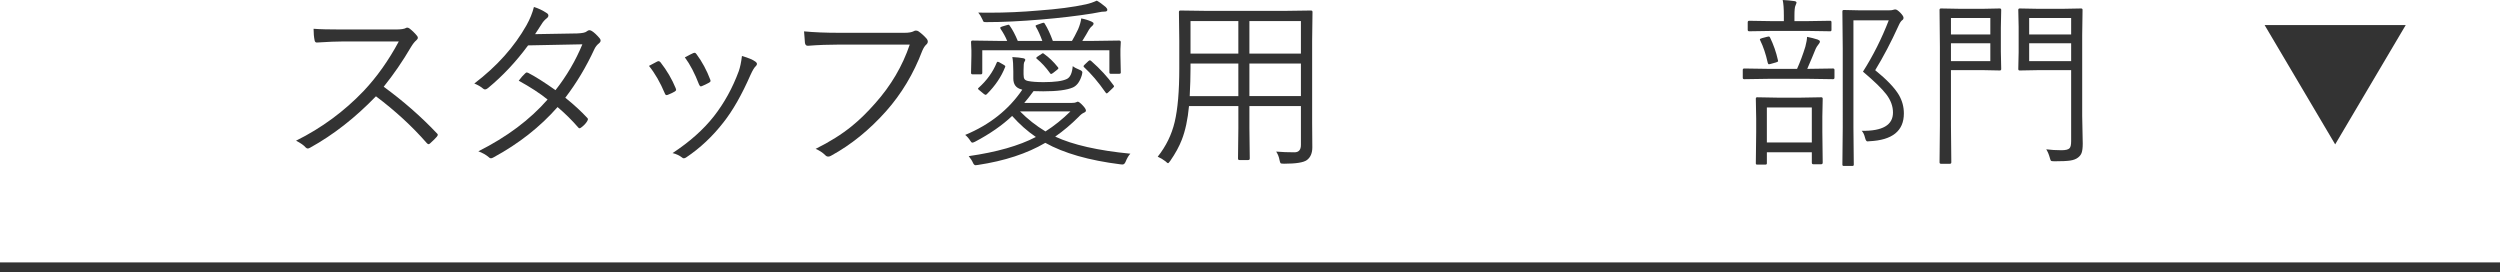 <?xml version="1.0" encoding="UTF-8"?><svg id="_レイヤー_2" xmlns="http://www.w3.org/2000/svg" width="258" height="28.08" viewBox="0 0 258 28.08"><g id="_レイヤー_1-2"><polyline points="248.273 2.584 240.99 14.899 233.707 2.584" style="fill:#333;"/><line y1="27.58" x2="258" y2="27.58" style="fill:#333; stroke:#333; stroke-miterlimit:10;"/><path d="M39.597,8.952c2.004,1.46,3.822,3.05,5.455,4.77.086.074.13.136.13.186,0,.049-.037.12-.111.213-.143.167-.371.393-.687.678-.062.055-.115.083-.158.083-.05,0-.111-.04-.186-.12-1.503-1.72-3.25-3.328-5.242-4.824-2.146,2.22-4.407,3.985-6.782,5.297-.111.062-.195.093-.25.093-.074,0-.152-.04-.232-.12-.173-.211-.501-.439-.983-.688,2.641-1.311,4.973-3.027,6.995-5.148,1.36-1.447,2.563-3.145,3.609-5.094h-5.724c-.681,0-1.593.037-2.737.111-.118,0-.192-.067-.223-.203-.074-.359-.111-.765-.111-1.216.618.05,1.599.074,2.941.074h5.511c.55,0,.912-.053,1.085-.157.037-.025.08-.037.13-.037.074,0,.158.033.25.102.278.217.538.473.779.77.043.062.065.121.065.177,0,.08-.053.167-.158.26-.173.143-.359.377-.557.705-.841,1.441-1.778,2.805-2.811,4.091Z" style="fill:#333;"/><path d="M58.338,10.085c.878.705,1.636,1.4,2.273,2.087.043.043.065.087.065.13s-.028.114-.083.213c-.13.223-.337.439-.622.65-.068.049-.124.074-.167.074-.043,0-.09-.031-.139-.094-.649-.748-1.358-1.447-2.125-2.096-1.8,2.047-3.999,3.775-6.596,5.186-.118.068-.21.102-.278.102-.081,0-.158-.04-.232-.12-.272-.235-.628-.437-1.067-.603,2.944-1.479,5.325-3.26,7.144-5.344-.798-.644-1.791-1.29-2.978-1.939.223-.303.442-.554.659-.752.068-.067.124-.102.167-.102.037,0,.083.013.139.037.736.377,1.679.975,2.83,1.791,1.15-1.467,2.075-3.043,2.774-4.732l-5.604.111c-1.243,1.689-2.623,3.158-4.138,4.407-.118.093-.217.14-.297.14-.068,0-.136-.028-.204-.084-.229-.198-.532-.374-.909-.529,2.338-1.781,4.134-3.788,5.39-6.021.353-.631.606-1.256.761-1.874.451.13.9.344,1.345.641.099.067.148.148.148.24,0,.105-.062.205-.186.297-.204.155-.387.368-.547.641-.192.31-.405.637-.64.983l4.333-.074c.532-.019.866-.09,1.002-.214.093-.08.182-.12.269-.12.074,0,.158.028.25.083.235.143.507.396.816.762.062.074.093.148.093.223,0,.099-.056.194-.167.287-.192.148-.347.34-.464.575-.854,1.85-1.859,3.528-3.015,5.038Z" style="fill:#333;"/><path d="M66.975,6.8c.358-.197.643-.349.854-.454.056-.024.099-.037.13-.037.068,0,.139.043.213.13.655.841,1.175,1.729,1.559,2.662.031.081.046.137.046.168,0,.055-.046.114-.139.176-.186.111-.427.226-.724.344-.043.018-.083.027-.121.027-.081,0-.143-.062-.186-.186-.477-1.132-1.021-2.075-1.633-2.83ZM76.568,5.78c.662.186,1.132.383,1.41.594.093.067.139.145.139.231,0,.074-.041.148-.121.223-.148.13-.331.433-.547.909-.897,2.047-1.828,3.68-2.792,4.898-1.12,1.441-2.4,2.645-3.841,3.609-.087.062-.17.092-.25.092-.068,0-.124-.024-.167-.074-.291-.223-.622-.377-.993-.463,1.763-1.157,3.182-2.419,4.258-3.785,1.076-1.373,1.936-2.932,2.579-4.676.142-.408.25-.928.325-1.559ZM70.677,5.919c.451-.241.745-.39.881-.445.043-.019.083-.027.121-.027.074,0,.142.049.204.148.581.785,1.054,1.663,1.419,2.635.019.043.028.08.028.111,0,.074-.053.139-.158.194-.26.143-.514.263-.761.362-.037.012-.065.018-.083.018-.068,0-.13-.064-.186-.194-.439-1.145-.928-2.078-1.466-2.802Z" style="fill:#333;"/><path d="M82.974,3.237c1.045.1,2.26.148,3.646.148h6.726c.427,0,.745-.055.956-.166.068-.044.142-.065.223-.065.093,0,.182.028.269.083.315.223.6.482.854.779.068.094.102.183.102.27,0,.117-.053.223-.158.315-.148.13-.288.347-.417.649-.891,2.351-2.134,4.426-3.729,6.225-1.72,1.93-3.6,3.455-5.641,4.574-.111.074-.22.111-.325.111-.124,0-.229-.05-.315-.148-.26-.26-.591-.477-.993-.649,1.459-.724,2.709-1.509,3.748-2.356.785-.637,1.583-1.416,2.394-2.338,1.633-1.831,2.823-3.854,3.572-6.067h-7.283c-1.101,0-2.165.04-3.191.12h-.065c-.155,0-.248-.102-.278-.306,0-.05-.016-.254-.046-.612-.025-.26-.041-.448-.046-.566Z" style="fill:#333;"/><path d="M116.651,15.864c-.173.173-.343.464-.51.872-.074.161-.176.241-.306.241-.037,0-.108-.006-.213-.019-3.247-.408-5.83-1.147-7.747-2.218-1.887,1.107-4.206,1.868-6.958,2.283-.111.018-.192.027-.241.027-.093,0-.176-.071-.25-.213-.093-.223-.245-.465-.455-.725,2.888-.414,5.198-1.072,6.93-1.976-.872-.594-1.688-1.317-2.449-2.171-1.027.971-2.304,1.858-3.832,2.662-.13.062-.22.094-.269.094-.068,0-.139-.062-.213-.186-.143-.235-.319-.439-.529-.613,2.523-1.045,4.487-2.601,5.891-4.666l-.111-.037c-.544-.143-.816-.517-.816-1.123v-.723c0-.668-.034-1.163-.102-1.484.47.024.844.064,1.123.12.142.031.213.087.213.167,0,.056-.031.127-.093.213-.056.074-.083.354-.083.836v.454c0,.241.034.405.102.491.068.094.198.158.39.195.371.074.896.111,1.577.111,1.15,0,1.948-.108,2.394-.324.346-.161.55-.604.612-1.327.161.13.396.257.705.38.191.068.288.158.288.27,0,.056-.016.143-.046.26-.198.668-.507,1.098-.928,1.289-.606.267-1.627.399-3.062.399-.464,0-.798-.006-1.002-.019-.334.458-.653.863-.956,1.215h4.908c.204,0,.343-.018.417-.055.099-.05.161-.074.186-.074.105,0,.281.133.529.398.216.229.325.405.325.529,0,.08-.068.151-.204.213-.167.068-.353.213-.557.436-.767.768-1.571,1.444-2.412,2.032,1.818.848,4.403,1.435,7.756,1.763ZM115.667,7.487c0,.086-.056.129-.167.129h-.863c-.099,0-.148-.043-.148-.129v-2.301h-13.118v2.338c0,.099-.05.148-.148.148h-.854c-.105,0-.158-.05-.158-.148l.037-1.772v-.565l-.037-.836c0-.111.049-.166.148-.166l2.625.037h.956c-.173-.421-.402-.839-.687-1.253-.019-.043-.028-.074-.028-.093,0-.056.065-.102.195-.139l.501-.148c.074-.025.124-.037.148-.037.049,0,.093.03.13.092.297.421.575.947.835,1.578h2.533c-.217-.594-.439-1.083-.668-1.467-.019-.037-.028-.064-.028-.083,0-.043.062-.083.186-.12l.51-.177c.062-.019.108-.028.139-.028.037,0,.074.031.111.094.291.463.569,1.057.835,1.781h1.976c.161-.26.371-.659.631-1.197.179-.427.288-.801.325-1.123.39.074.742.183,1.058.325.142.068.213.13.213.186,0,.099-.043.183-.13.251-.136.111-.25.244-.343.398-.167.31-.396.695-.687,1.16h1.197l2.607-.037c.111,0,.167.055.167.166l-.037.725v.64l.037,1.772ZM103.728,6.921c-.39.996-1.015,1.924-1.874,2.783-.056.056-.102.084-.139.084s-.105-.037-.204-.111l-.436-.362c-.099-.074-.148-.127-.148-.157,0-.025.021-.057.065-.094.854-.767,1.475-1.629,1.865-2.588.024-.068.059-.102.102-.102.043,0,.105.021.186.064l.436.25c.111.062.167.115.167.158,0,.013-.006.037-.019.074ZM114.276,1.011c0,.124-.09.186-.269.186-.198,0-.375.02-.529.057-.18.043-.433.089-.761.139-1.596.254-3.349.461-5.26.621-2.128.18-4.023.27-5.687.27-.143,0-.229-.013-.26-.037-.031-.024-.068-.096-.111-.213-.13-.291-.278-.535-.445-.733.377.006.761.009,1.15.009,1.688,0,3.377-.074,5.065-.223,1.96-.142,3.593-.355,4.898-.64.39-.087.764-.214,1.123-.38.253.136.56.355.918.658.111.111.167.207.167.287ZM110.472,11.495h-5.205c.779.791,1.654,1.48,2.625,2.068.896-.569,1.756-1.259,2.579-2.068ZM109.164,6.921c.043.05.065.09.065.121,0,.037-.046.092-.139.166l-.417.325c-.099.068-.167.103-.204.103-.031,0-.065-.028-.102-.084-.427-.594-.881-1.089-1.364-1.484-.043-.031-.065-.059-.065-.084,0-.037.046-.086.139-.148l.417-.277c.056-.044.099-.065.13-.065.031,0,.071.021.121.065.513.364.986.819,1.419,1.363ZM114.925,8.813c.031.037.046.071.046.102,0,.031-.05.094-.148.186l-.436.418c-.081.08-.139.121-.176.121-.031,0-.071-.034-.121-.103-.742-1.063-1.484-1.936-2.227-2.616-.031-.037-.046-.064-.046-.084,0-.037.046-.099.139-.186l.362-.343c.068-.056.121-.083.158-.083.031,0,.074.021.13.064.94.829,1.713,1.67,2.319,2.523Z" style="fill:#333;"/><path d="M135.45,1.243l-.037,2.979v8.433l.019,2.552c0,.594-.186,1.029-.557,1.308-.34.254-1.126.38-2.356.38-.204,0-.325-.018-.362-.055s-.074-.146-.111-.325c-.055-.315-.17-.606-.343-.872.575.05,1.202.074,1.884.074.445,0,.668-.254.668-.761v-4.008h-5.316v2.264l.037,3.146c0,.104-.053.157-.158.157h-.908c-.1,0-.148-.053-.148-.157l.037-3.146v-2.264h-5.094c-.13,1.379-.377,2.536-.742,3.47-.266.692-.665,1.423-1.197,2.189-.111.154-.186.232-.223.232-.05,0-.139-.065-.269-.195-.248-.191-.514-.35-.798-.473.859-1.083,1.444-2.279,1.753-3.591.315-1.33.473-3.167.473-5.511v-2.848l-.037-2.979c0-.105.049-.158.148-.158l2.7.037h8.072l2.709-.037c.104,0,.157.053.157.158ZM127.797,9.917v-3.357h-4.936v.51c0,.829-.028,1.778-.083,2.848h5.02ZM127.797,5.529v-3.358h-4.936v3.358h4.936ZM134.254,5.529v-3.358h-5.316v3.358h5.316ZM134.254,9.917v-3.357h-5.316v3.357h5.316Z" style="fill:#333;"/><path d="M189.316,8.024c0,.1-.05.148-.148.148l-2.477-.037h-4.213l-2.477.037c-.1,0-.148-.049-.148-.148v-.807c0-.099.049-.148.148-.148l2.477.037h2.979c.321-.718.605-1.479.854-2.282.117-.451.176-.792.176-1.021.408.08.773.173,1.096.278.154.062.231.127.231.194,0,.1-.05.201-.148.307-.13.161-.226.312-.288.455-.21.525-.5,1.215-.871,2.068h.186l2.477-.037c.099,0,.148.05.148.148v.807ZM189.01,3.08c0,.099-.043.148-.129.148l-2.375-.037h-3.609l-2.375.037c-.105,0-.158-.05-.158-.148v-.779c0-.105.053-.157.158-.157l2.375.037h1.197v-.548c0-.755-.041-1.299-.121-1.633.408.019.807.056,1.197.111.154.024.231.077.231.157,0,.037-.037.143-.111.316-.068.129-.103.479-.103,1.048v.548h1.318l2.375-.037c.086,0,.129.052.129.157v.779ZM188.102,16.782c0,.111-.053.168-.158.168h-.816c-.1,0-.148-.057-.148-.168v-1.066h-4.639v1.141c0,.087-.05.131-.148.131h-.863c-.086,0-.129-.044-.129-.131l.037-3.209v-1.401l-.037-2.06c0-.099.043-.148.129-.148l2.078.037h2.449l2.098-.037c.098,0,.148.05.148.148l-.037,1.828v1.596l.037,3.172ZM183.48,6.197c.013.05.02.087.02.111,0,.043-.068.087-.205.13l-.557.158c-.08.024-.139.037-.176.037-.062,0-.105-.05-.13-.148-.198-.897-.458-1.67-.779-2.32-.024-.055-.037-.092-.037-.111,0-.03.077-.07.231-.12l.492-.13c.08-.024.143-.037.186-.037.068,0,.114.031.139.093.365.748.637,1.527.816,2.338ZM186.979,14.704v-3.617h-4.639v3.617h4.639ZM196.479,11.708c0,1.8-1.185,2.756-3.553,2.867-.1.012-.168.018-.205.018-.105,0-.188-.126-.25-.38-.08-.328-.195-.565-.344-.714,2.152.037,3.229-.591,3.229-1.884,0-.644-.226-1.265-.677-1.864-.445-.588-1.253-1.373-2.421-2.357,1.045-1.645,1.932-3.41,2.662-5.297h-3.646v11.059l.037,3.841c0,.087-.049.13-.148.13h-.881c-.1,0-.148-.043-.148-.13l.037-3.822V5.019l-.037-3.84c0-.1.049-.148.148-.148l1.697.037h2.923c.253,0,.417-.02.491-.057.068-.024.14-.037.214-.037.111,0,.281.115.511.344.216.229.324.398.324.51,0,.118-.043.201-.13.251-.124.08-.257.284-.399.612-.742,1.633-1.539,3.151-2.393,4.555,1.193.965,2.01,1.818,2.449,2.561.34.588.51,1.222.51,1.902Z" style="fill:#333;"/><path d="M206.525,7.125c0,.099-.051.148-.148.148l-1.828-.037h-3.21v5.733l.037,3.785c0,.099-.05.148-.148.148h-.919c-.099,0-.148-.05-.148-.148l.037-3.785V4.843l-.037-3.822c0-.099.05-.148.148-.148l2.078.037h2.162l1.828-.037c.098,0,.148.05.148.148l-.037,1.846v2.432l.037,1.827ZM205.402,3.554v-1.698h-4.063v1.698h4.063ZM205.402,6.309v-1.847h-4.063v1.847h4.063ZM214.939,14.798c0,.451-.041.782-.121.992-.068.18-.191.337-.371.473-.197.155-.467.257-.807.307-.334.05-.875.074-1.623.074-.199,0-.319-.019-.362-.056-.031-.037-.071-.146-.12-.325-.088-.321-.208-.605-.362-.854.482.062,1.005.094,1.567.094.439,0,.721-.071.845-.214.104-.117.157-.355.157-.714v-7.339h-3.303l-2.004.037c-.099,0-.148-.05-.148-.148l.037-1.735v-2.615l-.037-1.754c0-.099.05-.148.148-.148l2.004.037h2.32l2.013-.037c.099,0,.148.05.148.148l-.037,2.607v8.303l.056,2.867ZM213.742,3.554v-1.698h-4.332v1.698h4.332ZM213.742,6.309v-1.847h-4.332v1.847h4.332Z" style="fill:#333;"/></g></svg>